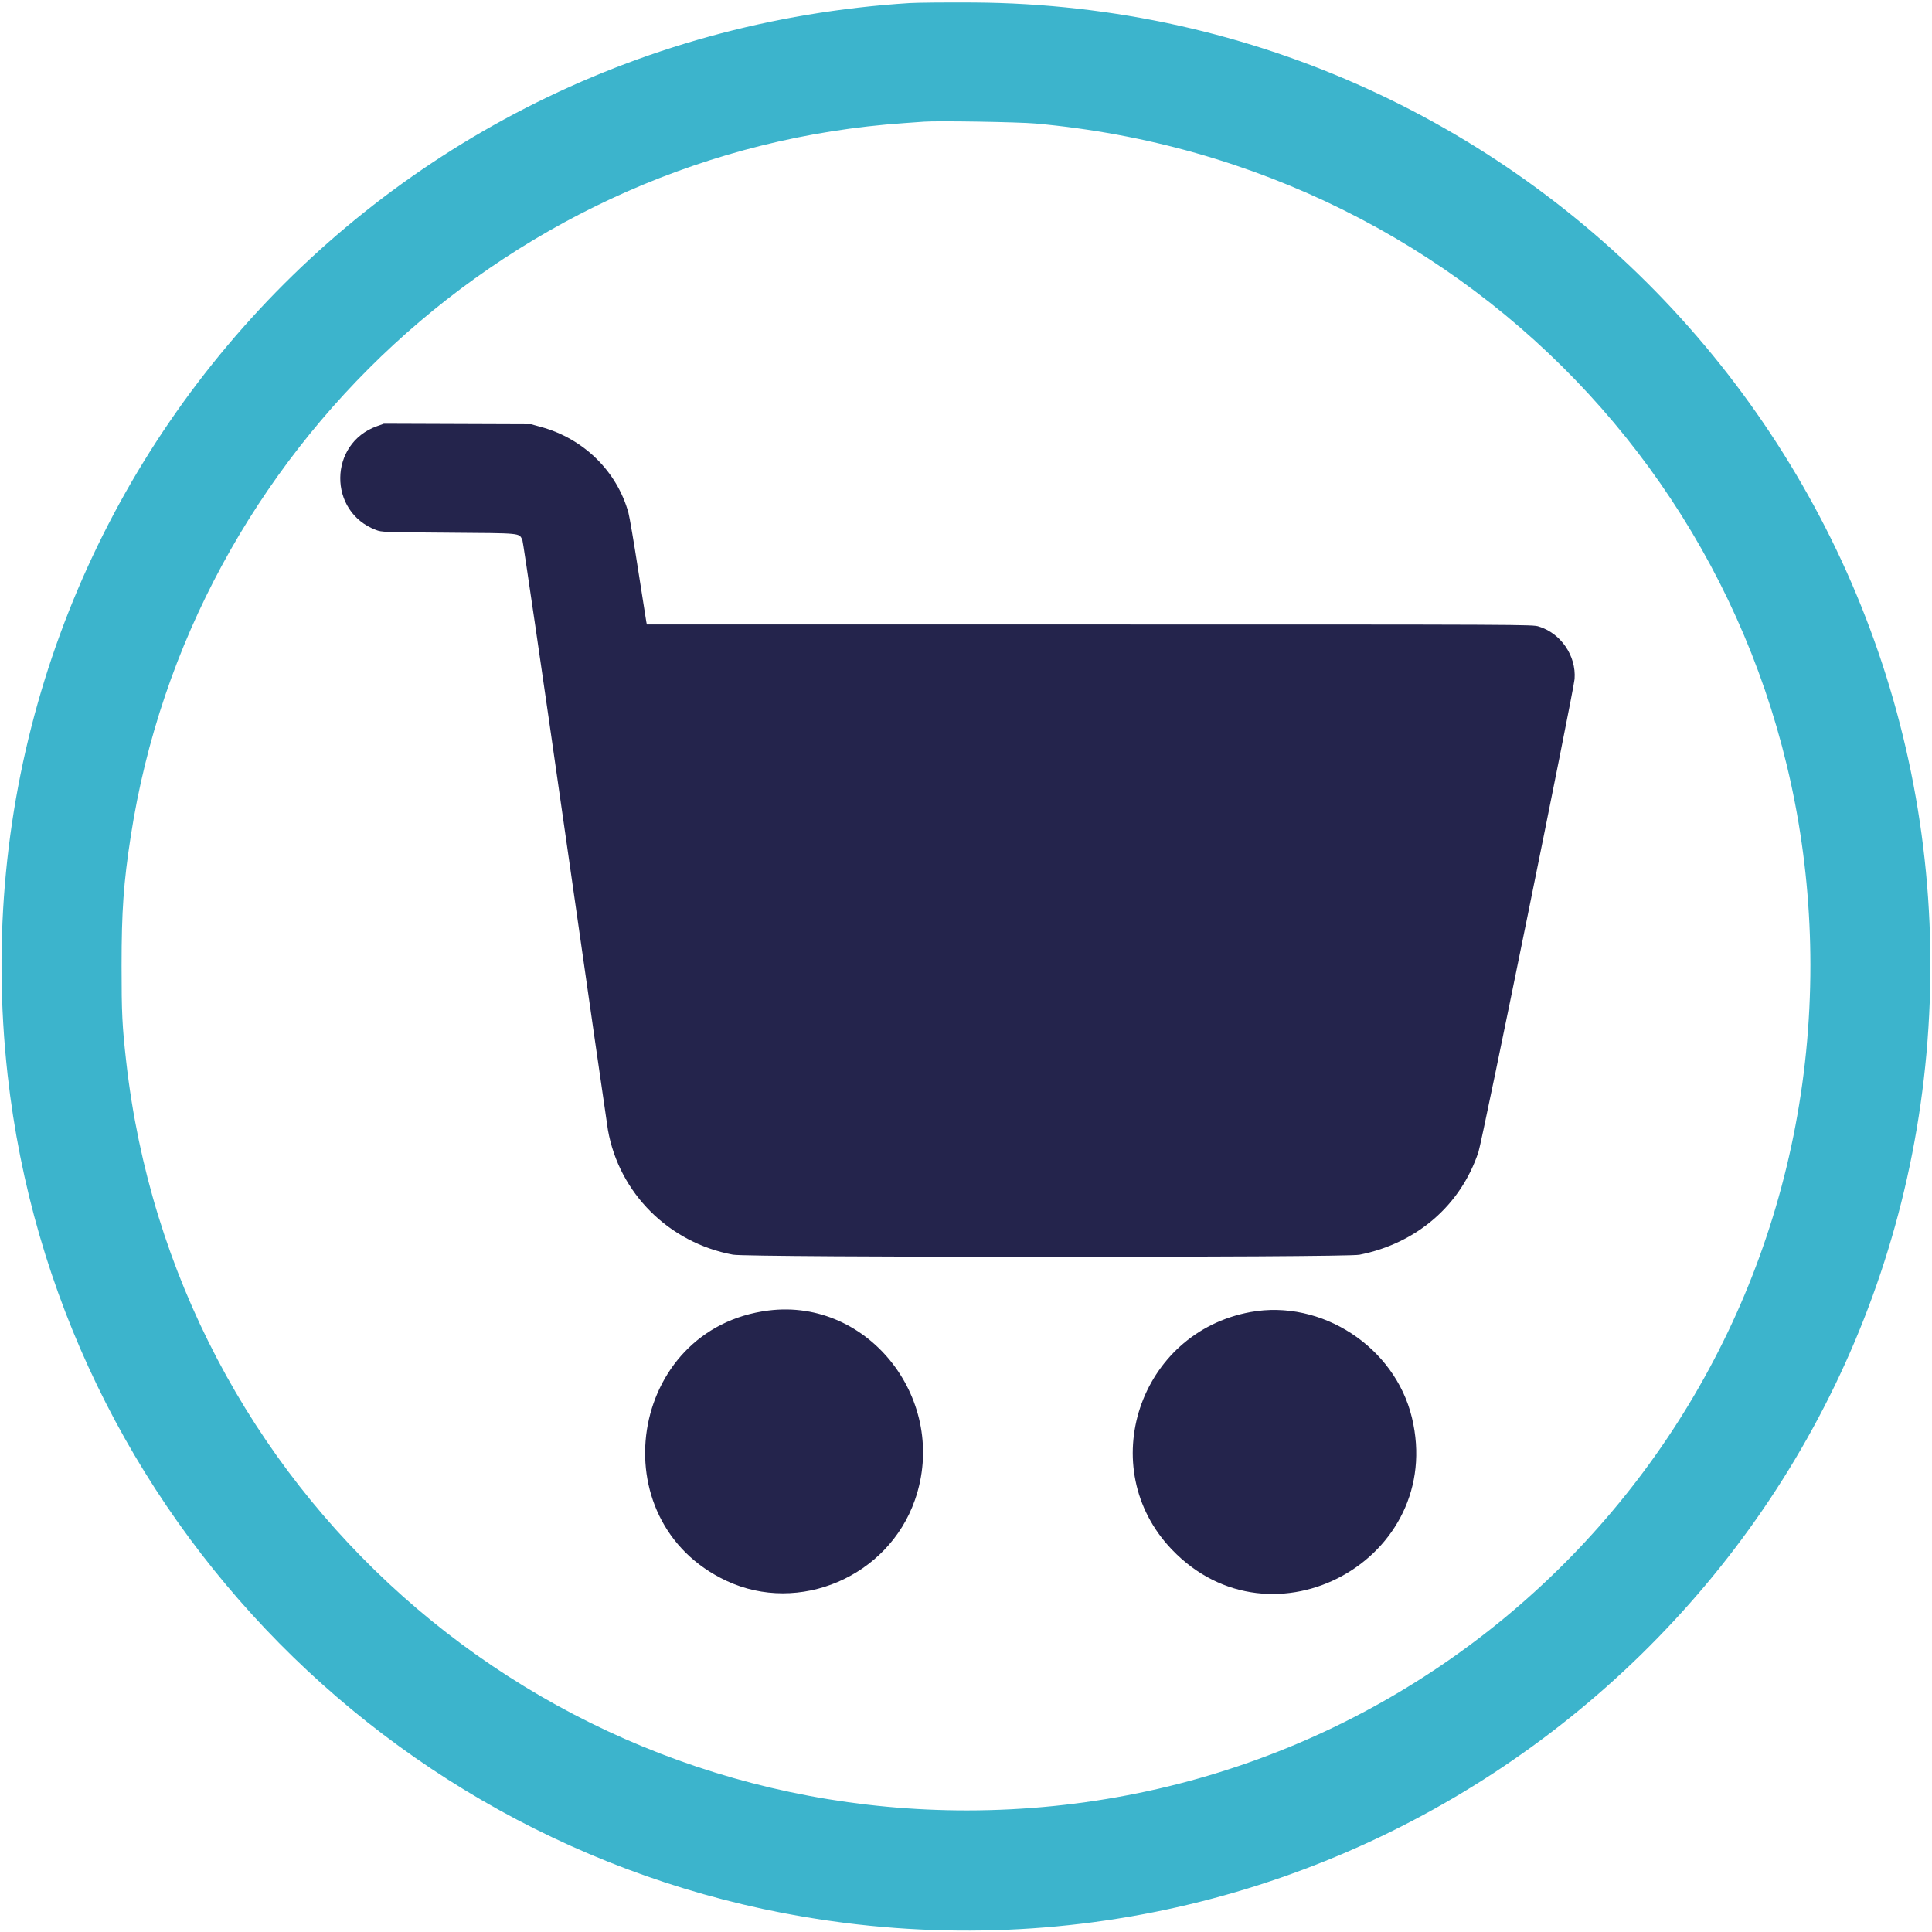 <svg id="svg" version="1.1" xmlns="http://www.w3.org/2000/svg" xmlns:xlink="http://www.w3.org/1999/xlink" width="400" height="400" viewBox="0, 0, 400,400"><g id="svgg"><path id="path0" d="M188.303 0.639 C 73.471 7.891,-11.128 108.436,1.579 222.559 C 11.731 313.737,83.588 386.547,174.830 398.107 C 286.900 412.307,388.739 330.507,398.846 218.172 C 409.345 101.482,318.495 1.250,201.567 0.519 C 195.880 0.484,189.911 0.538,188.303 0.639 M214.413 25.572 C 305.923 33.818,374.779 108.600,374.825 199.791 C 374.874 296.859,297.143 374.776,200.209 374.825 C 110.859 374.870,36.058 308.233,26.124 219.739 C 25.294 212.343,25.170 209.767,25.170 200.000 C 25.170 188.595,25.579 182.809,27.066 173.159 C 39.428 92.974,106.545 31.063,187.154 25.488 C 188.935 25.365,190.815 25.231,191.332 25.189 C 193.984 24.976,210.915 25.257,214.413 25.572 " stroke="none" fill="#3cb4cc" fill-rule="evenodd"></path><path id="path1" d="M78.062 88.233 C 68.023 91.804,67.876 105.959,77.838 109.721 C 79.042 110.176,79.260 110.184,92.883 110.287 C 108.223 110.403,107.392 110.322,108.147 111.770 C 108.291 112.046,112.266 139.248,116.980 172.219 C 121.694 205.191,125.693 232.966,125.865 233.943 C 128.176 247.020,138.476 257.297,151.749 259.768 C 154.940 260.362,278.480 260.376,281.462 259.783 C 293.317 257.424,302.408 249.571,306.099 238.501 C 306.903 236.089,325.824 142.996,326.002 140.574 C 326.355 135.779,323.180 131.130,318.583 129.710 C 317.253 129.299,316.423 129.295,225.582 129.295 L 133.924 129.295 133.807 128.721 C 133.742 128.405,132.979 123.540,132.110 117.911 C 131.241 112.282,130.339 106.986,130.105 106.142 C 127.730 97.571,120.852 90.824,112.020 88.401 L 109.974 87.840 94.726 87.784 L 79.478 87.729 78.062 88.233 M159.083 271.330 C 130.097 274.993,123.904 314.873,150.393 327.286 C 165.430 334.333,183.873 326.435,189.418 310.576 C 196.571 290.116,180.006 268.685,159.083 271.330 M258.903 271.649 C 235.800 275.876,226.491 303.922,242.594 320.786 C 263.369 342.544,299.402 322.744,292.312 293.466 C 288.776 278.862,273.609 268.958,258.903 271.649 " stroke="none" fill="#24244c" fill-rule="evenodd"></path><path id="path2" d="" stroke="none" fill="#3094d0" fill-rule="evenodd"></path><path id="path3" d="" stroke="none" fill="#304890" fill-rule="evenodd"></path><path id="path4" d="" stroke="none" fill="#304c4c" fill-rule="evenodd"></path></g></svg>